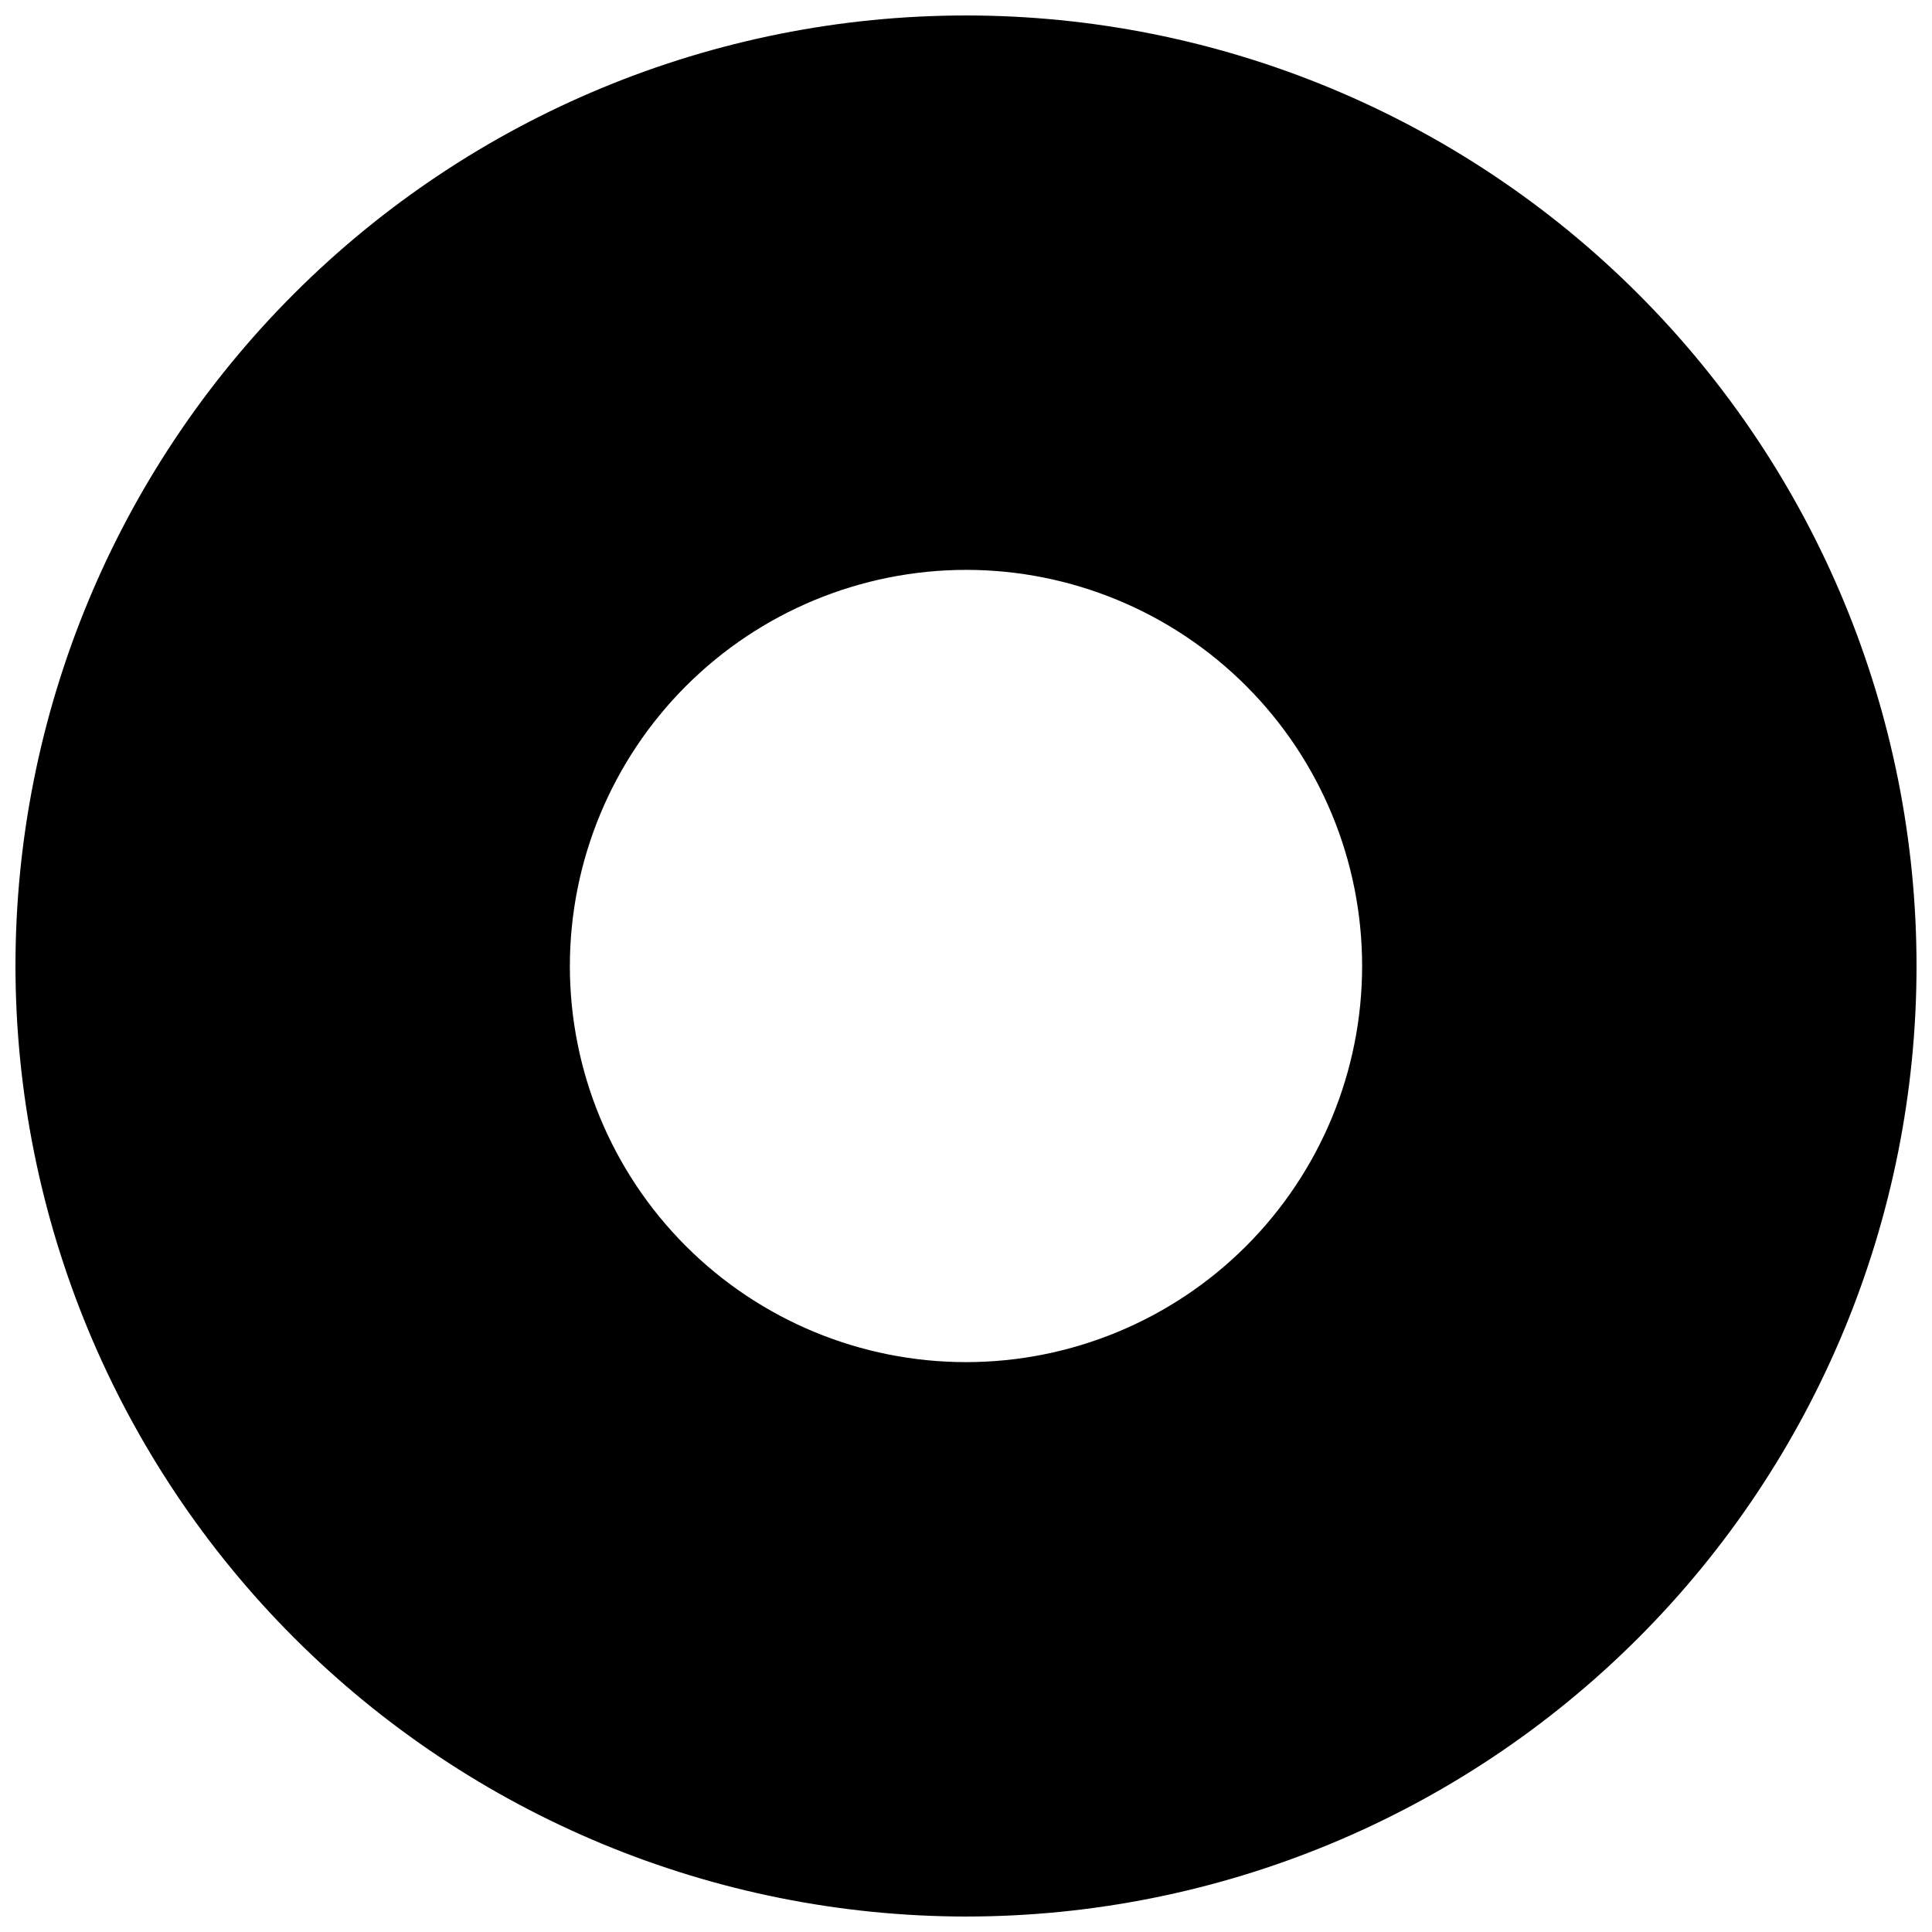 <?xml version="1.0" encoding="UTF-8"?>
<!-- Uploaded to: ICON Repo, www.iconrepo.com, Generator: ICON Repo Mixer Tools -->
<svg width="800px" height="800px" version="1.1" viewBox="144 144 512 512" xmlns="http://www.w3.org/2000/svg">
 <defs>
  <clipPath id="a">
   <path d="m148.09 148.09h503.81v503.81h-503.81z"/>
  </clipPath>
 </defs>
 <g clip-path="url(#a)">
  <path d="m400 651.9c66.809 0 130.88-26.539 178.12-73.781 47.242-47.242 73.781-111.31 73.781-178.12 0-66.812-26.539-130.88-73.781-178.12-47.242-47.242-111.31-73.781-178.12-73.781-66.812 0-130.88 26.539-178.12 73.781s-73.781 111.31-73.781 178.12c0.066 66.785 26.629 130.82 73.855 178.05 47.227 47.227 111.26 73.789 178.05 73.855zm0-356.88c27.84 0 54.543 11.062 74.23 30.75 19.684 19.688 30.746 46.387 30.746 74.23 0 27.84-11.062 54.543-30.746 74.23-19.688 19.684-46.391 30.746-74.23 30.746-27.844 0-54.543-11.062-74.23-30.746-19.688-19.688-30.75-46.391-30.75-74.23 0.027-27.836 11.098-54.52 30.777-74.203 19.684-19.68 46.367-30.75 74.203-30.777z"/>
 </g>
</svg>